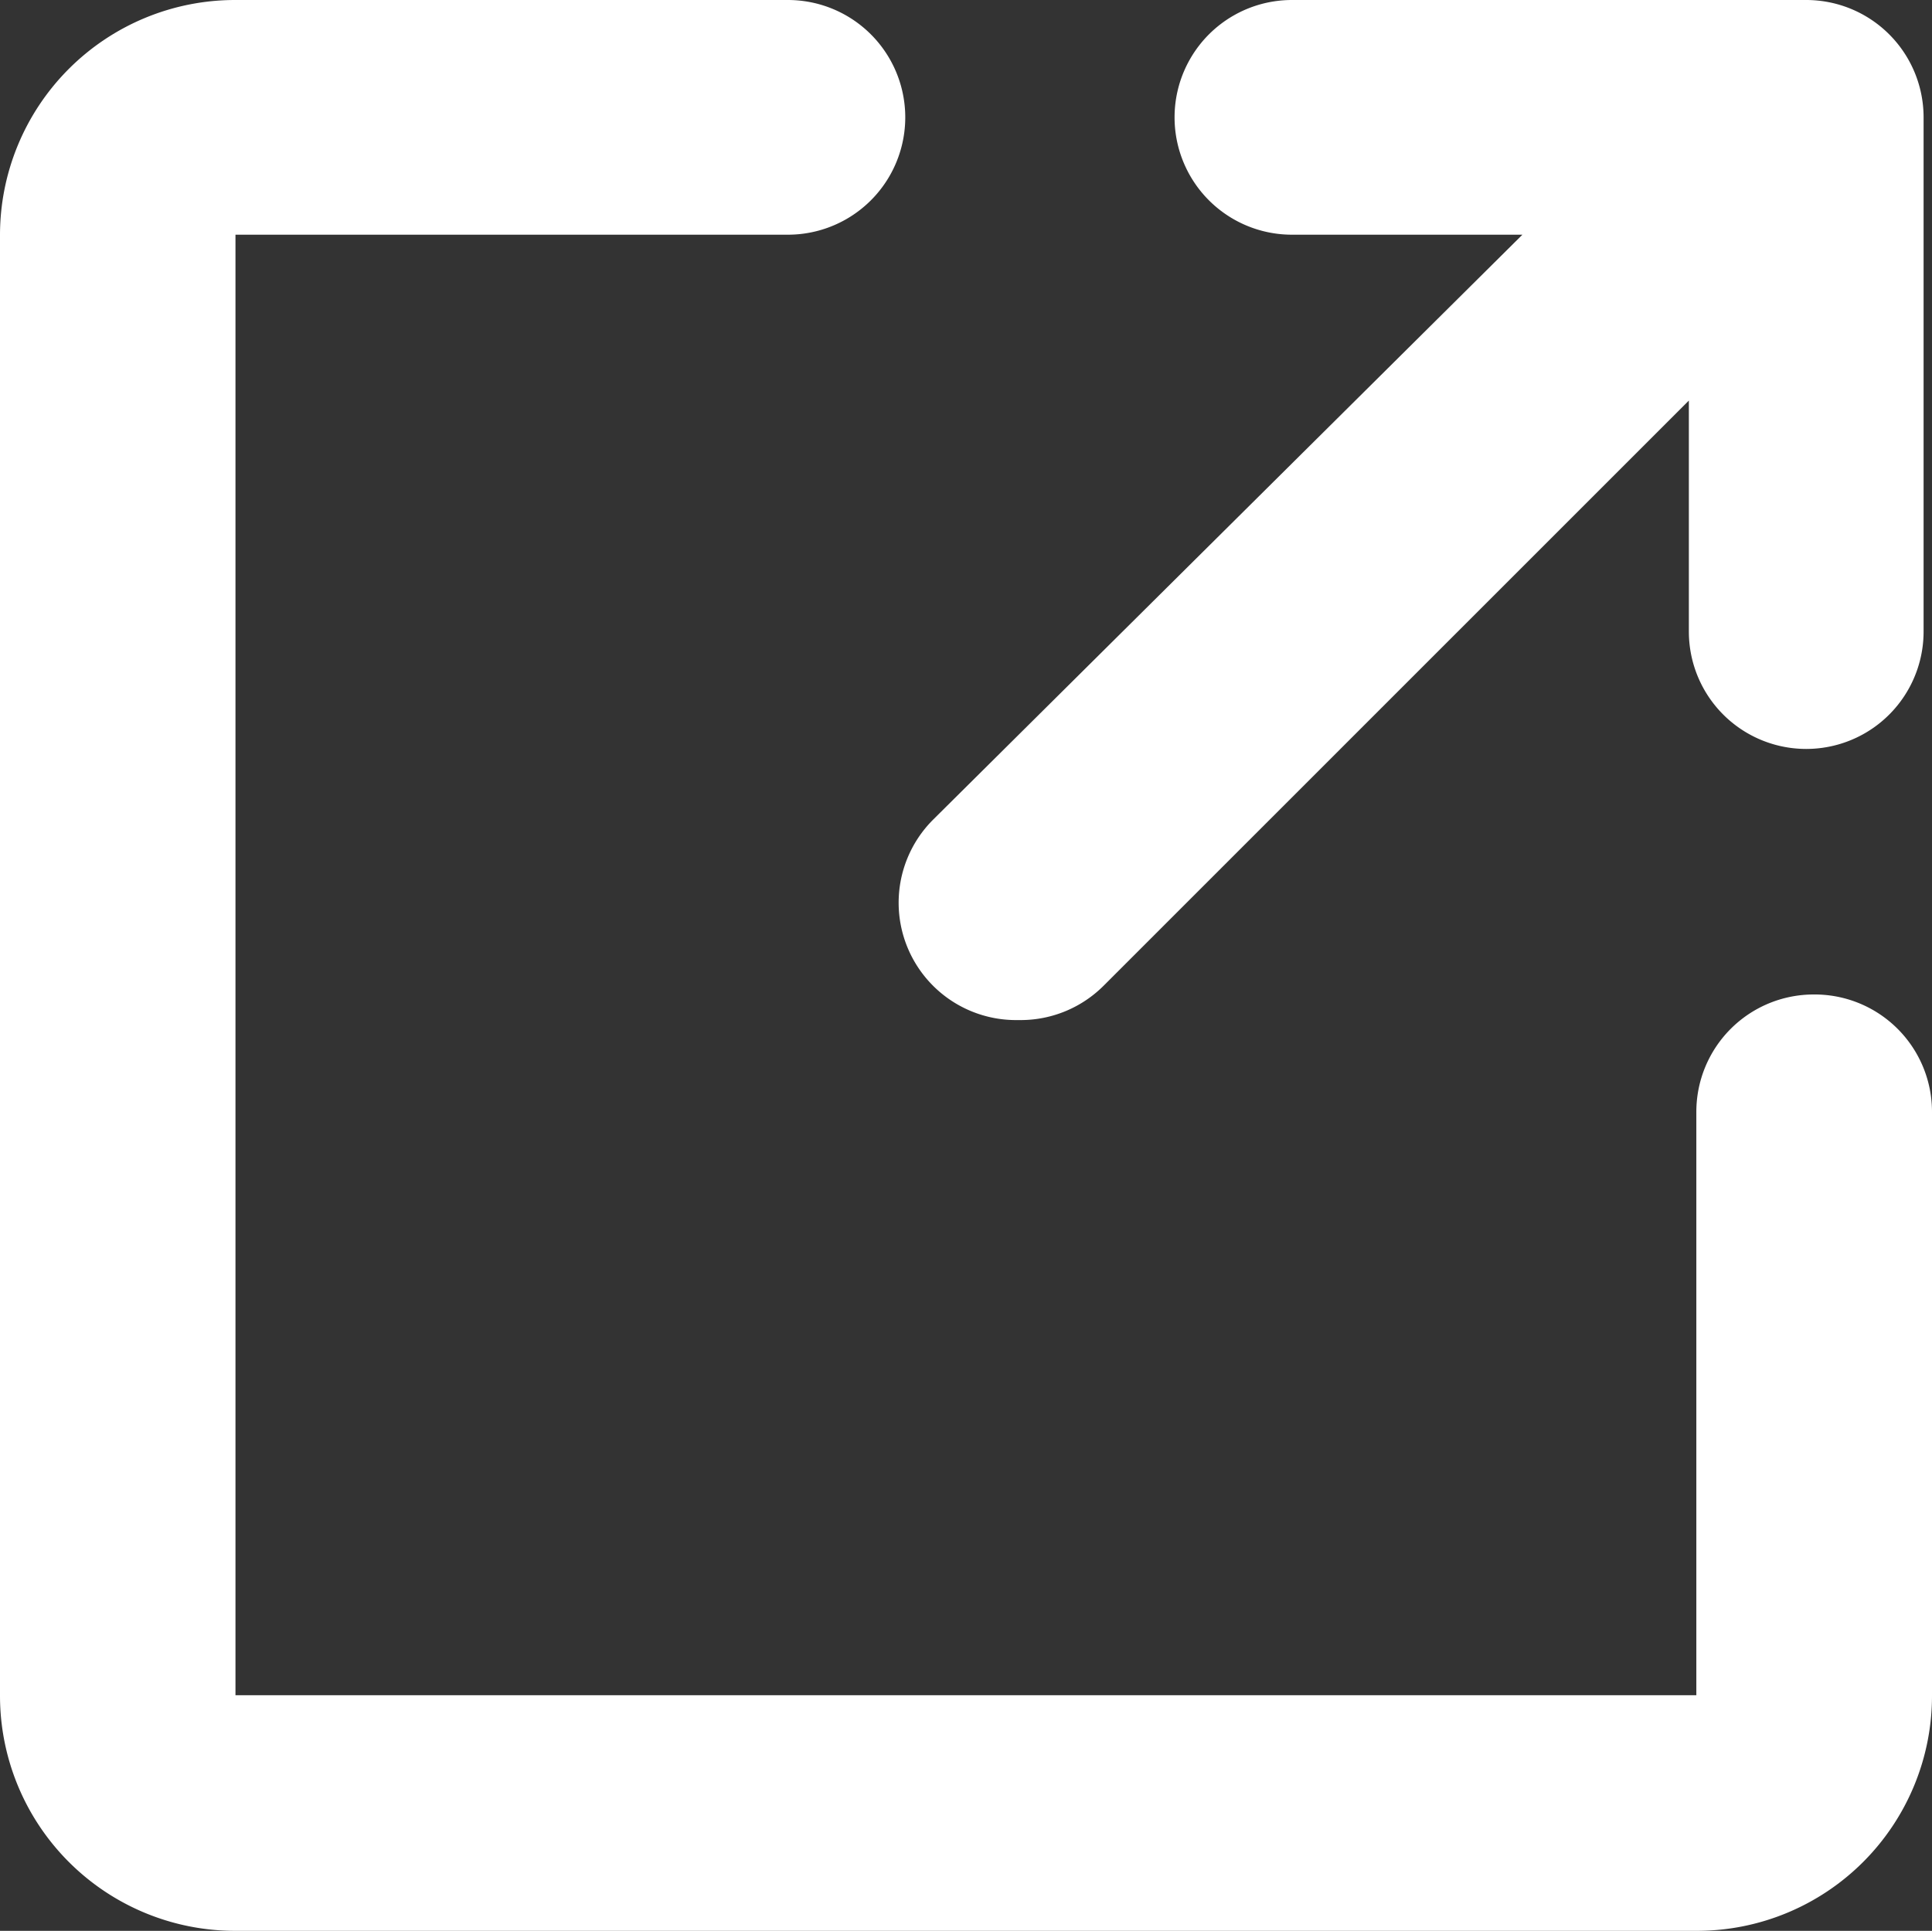 <svg xmlns="http://www.w3.org/2000/svg" width="10.338" height="10.333"><rect width="100%" height="100%" fill="#333333" stroke="none"/><g fill="#fff" stroke="#fff" stroke-width=".5"><path d="M5.462 5.209a.378.378 0 0 0 .267-.111L9.287 1.54v1.84a.378.378 0 0 0 .756 0V.628A.378.378 0 0 0 9.665.25H6.913a.378.378 0 0 0 0 .756h1.84L5.169 4.564a.378.378 0 0 0 .267.645Z"/><path d="M9.705 5.572a.378.378 0 0 0-.378.378v3.125a.247.247 0 0 1-.247.247H1.258a.247.247 0 0 1-.248-.247V1.253a.247.247 0 0 1 .247-.247h2.959a.378.378 0 1 0 0-.756H1.258A1.008 1.008 0 0 0 .25 1.258v7.817a1.008 1.008 0 0 0 1.008 1.008H9.08a1.008 1.008 0 0 0 1.008-1.008V5.95a.378.378 0 0 0-.383-.378Z"/></g></svg>